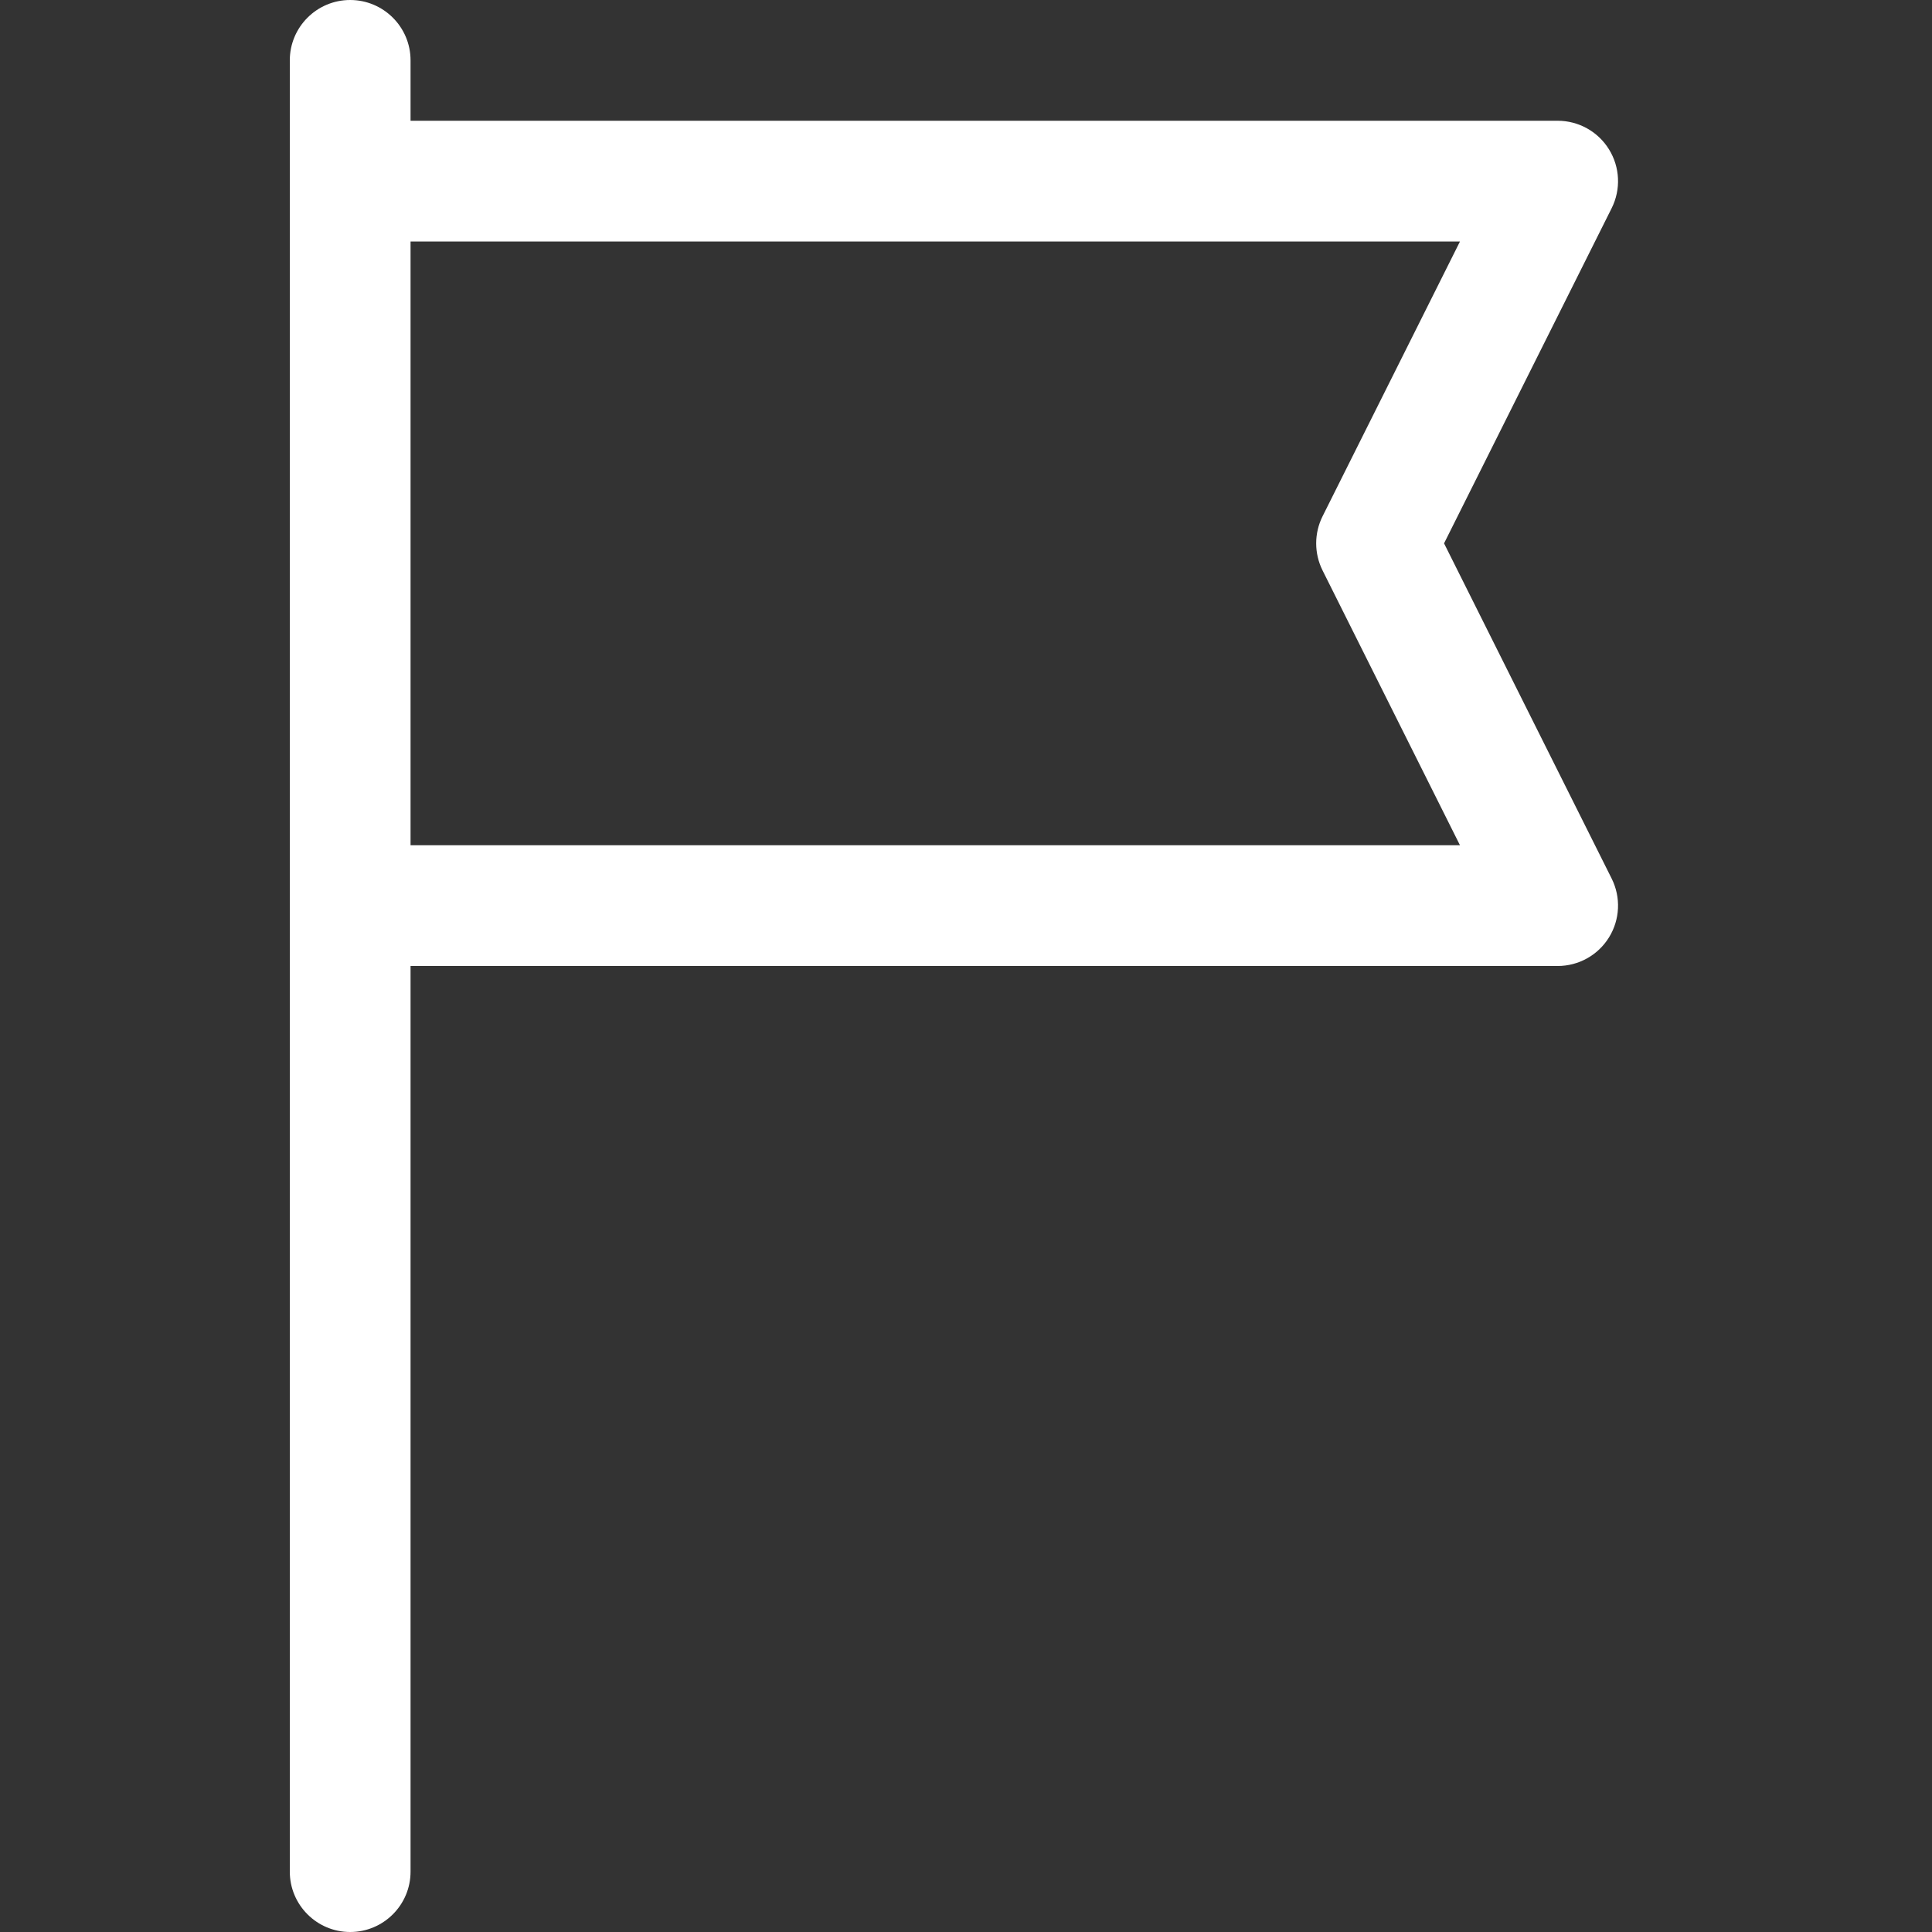 <svg width="50" height="50" viewBox="0 0 50 50" fill="none" xmlns="http://www.w3.org/2000/svg">
<rect x="0" y="0" width="50" height="50" fill="#333333" stroke="none"/>
<path d="M9.062 0C8.2 0 7.5 0.7 7.5 1.562V48.438C7.5 49.3 8.2 50 9.062 50C9.925 50 10.625 49.3 10.625 48.438V25H40.312C40.854 25 41.357 24.72 41.641 24.259C41.926 23.798 41.952 23.223 41.71 22.738L37.372 14.062L41.71 5.387C41.952 4.902 41.926 4.327 41.641 3.866C41.357 3.405 40.854 3.125 40.312 3.125H10.625V1.562C10.625 0.7 9.925 0 9.062 0ZM37.784 6.25L34.227 13.363C34.008 13.803 34.008 14.321 34.227 14.761L37.784 21.875H10.625V6.25H37.784Z" fill="white"/>
</svg>
